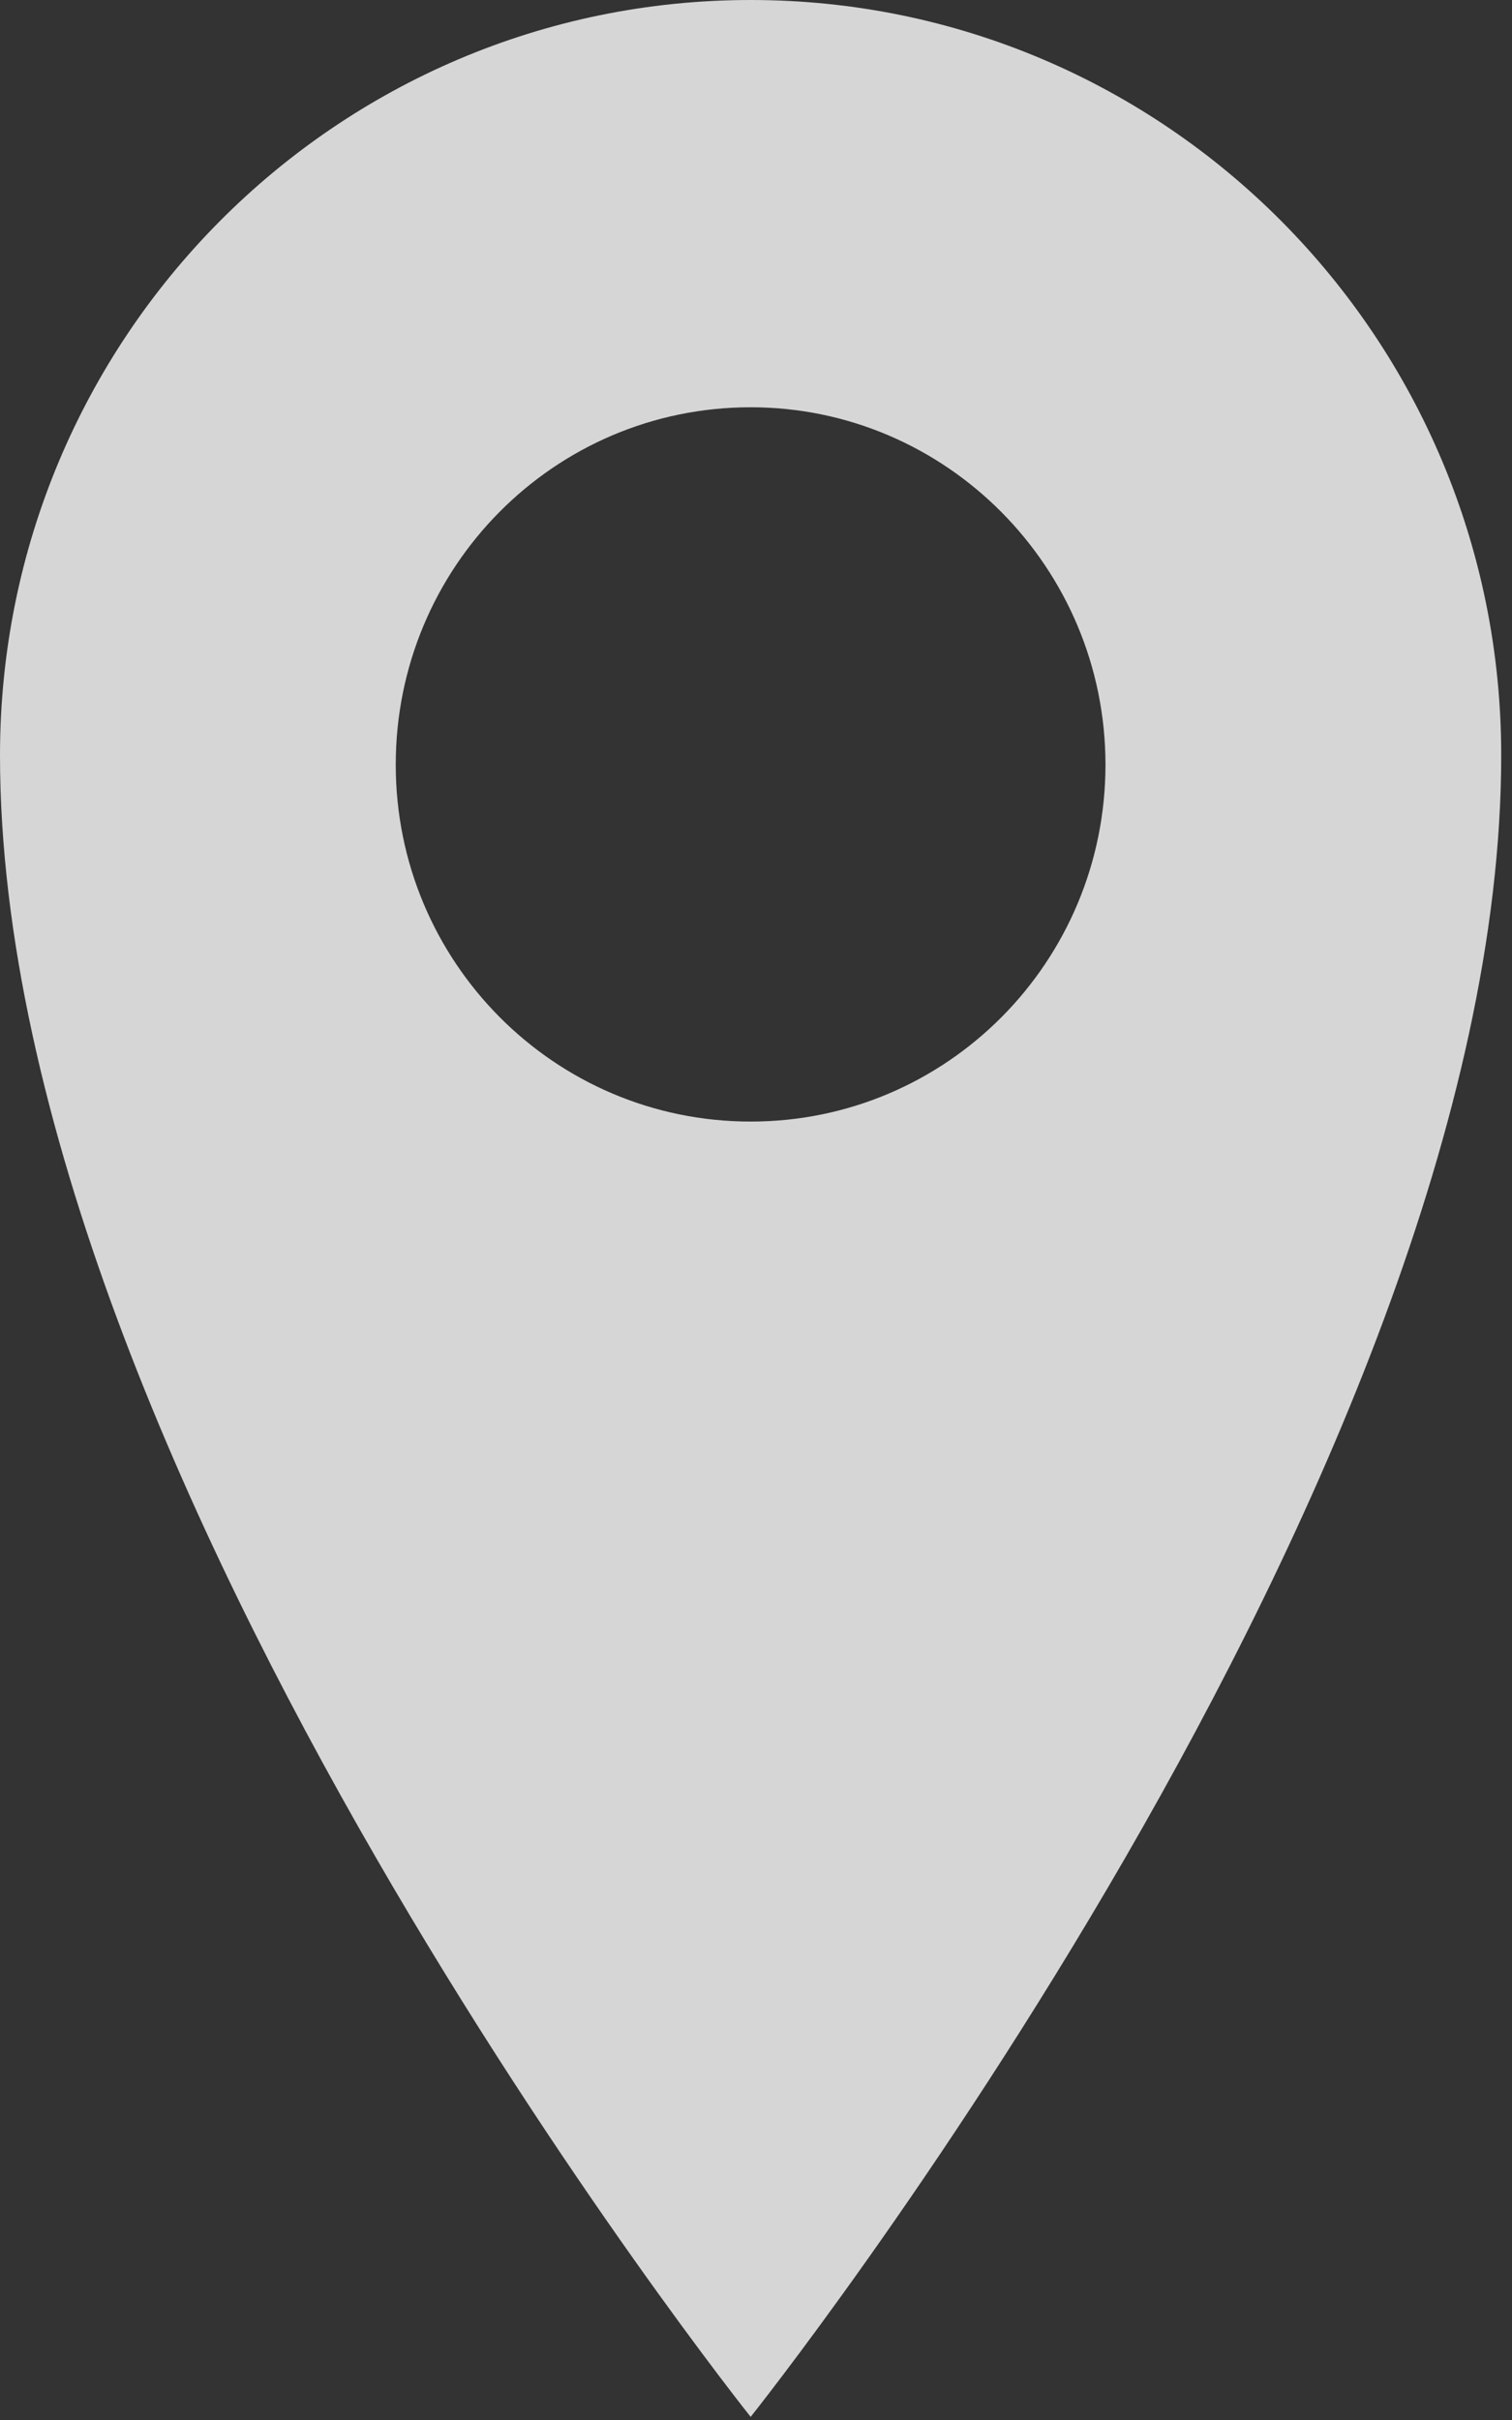 <?xml version="1.0"?>
<svg xmlns="http://www.w3.org/2000/svg" width="15" height="24" viewBox="0 0 15 24" fill="none">
<rect x="0" y="0" width="15" height="24" fill="#333333" stroke="none"/>
<path d="M7.447 0C11.56 0 14.893 3.352 14.893 7.49C14.893 14.644 7.447 23.969 7.447 23.969C7.447 23.969 4.76837e-06 14.644 4.76837e-06 7.49C4.76837e-06 3.352 3.333 0 7.447 0ZM7.447 11.123C9.394 11.123 10.967 9.538 10.967 7.584C10.967 5.63 9.388 4.039 7.447 4.039C5.499 4.039 3.926 5.624 3.926 7.584C3.926 9.538 5.499 11.123 7.447 11.123Z" fill="white" fill-opacity="0.8"/>
</svg>

